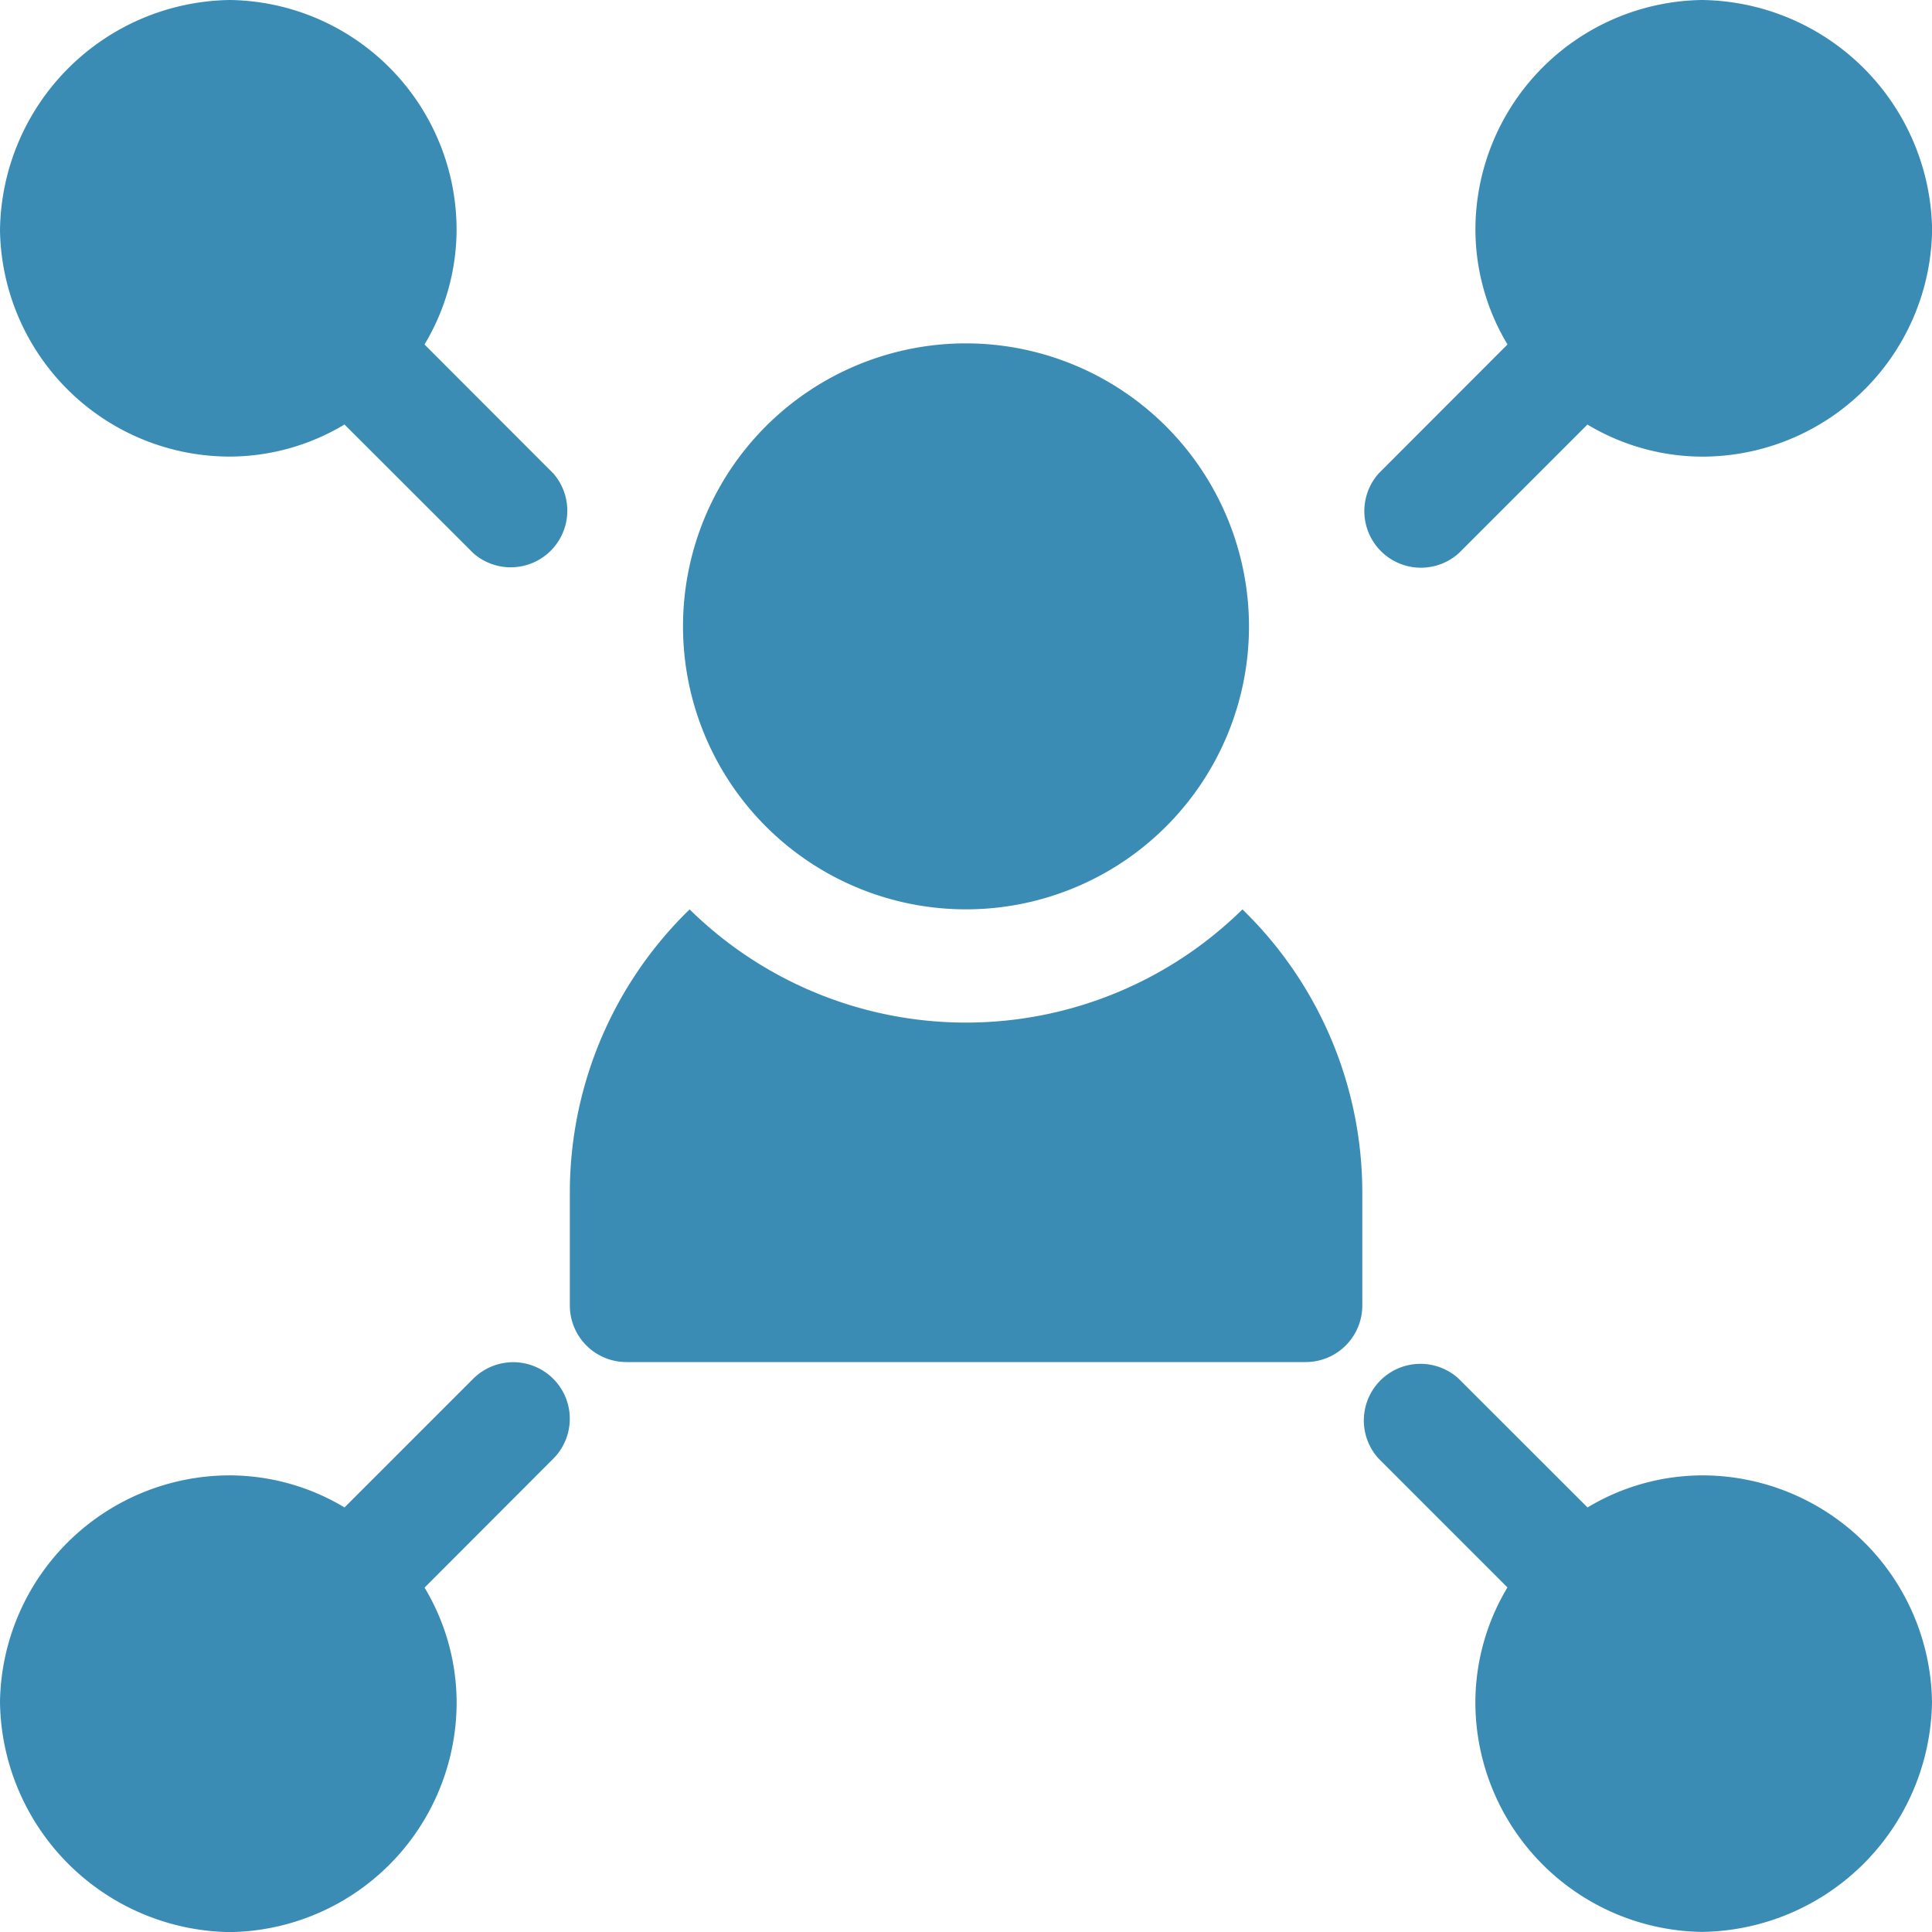<svg id="_002-connection" data-name="002-connection" xmlns="http://www.w3.org/2000/svg" width="40" height="40" viewBox="0 0 40 40">
  <g id="Group_18" data-name="Group 18" transform="translate(14.141 7.109)">
    <g id="Group_17" data-name="Group 17">
      <path id="Path_48" data-name="Path 48" d="M186.859,91a5.859,5.859,0,1,0,5.859,5.859A5.866,5.866,0,0,0,186.859,91Z" transform="translate(-181 -91)" fill="#3b8cb5"/>
    </g>
  </g>
  <g id="Group_20" data-name="Group 20" transform="translate(28.203)">
    <g id="Group_19" data-name="Group 19">
      <path id="Path_49" data-name="Path 49" d="M368.032,0a4.76,4.76,0,0,0-4.687,4.766,4.636,4.636,0,0,0,.664,2.366L361.344,9.8A1.172,1.172,0,0,0,363,11.454l2.664-2.664a4.636,4.636,0,0,0,2.366.664A4.76,4.76,0,0,0,372.8,4.766,4.827,4.827,0,0,0,368.032,0Z" transform="translate(-361.001)" fill="#3b8cb5"/>
    </g>
  </g>
  <g id="Group_22" data-name="Group 22" transform="translate(28.203 28.203)">
    <g id="Group_21" data-name="Group 21">
      <path id="Path_50" data-name="Path 50" d="M368.032,363.344a4.636,4.636,0,0,0-2.366.664L363,361.344A1.172,1.172,0,0,0,361.344,363l2.664,2.664a4.636,4.636,0,0,0-.664,2.366,4.76,4.76,0,0,0,4.688,4.766,4.827,4.827,0,0,0,4.766-4.766A4.76,4.76,0,0,0,368.032,363.344Z" transform="translate(-361.001 -361.001)" fill="#3b8cb5"/>
    </g>
  </g>
  <g id="Group_24" data-name="Group 24">
    <g id="Group_23" data-name="Group 23">
      <path id="Path_51" data-name="Path 51" d="M11.454,9.8,8.789,7.132a4.636,4.636,0,0,0,.664-2.366A4.76,4.76,0,0,0,4.766,0,4.827,4.827,0,0,0,0,4.766,4.76,4.76,0,0,0,4.766,9.453a4.636,4.636,0,0,0,2.366-.664L9.8,11.454A1.172,1.172,0,0,0,11.454,9.8Z" fill="#3b8cb5"/>
    </g>
  </g>
  <g id="Group_26" data-name="Group 26" transform="translate(0 28.203)">
    <g id="Group_25" data-name="Group 25">
      <path id="Path_52" data-name="Path 52" d="M11.454,361.344a1.172,1.172,0,0,0-1.657,0l-2.664,2.664a4.636,4.636,0,0,0-2.366-.664A4.76,4.76,0,0,0,0,368.032,4.827,4.827,0,0,0,4.766,372.8a4.76,4.76,0,0,0,4.688-4.766,4.636,4.636,0,0,0-.664-2.366L11.454,363A1.171,1.171,0,0,0,11.454,361.344Z" transform="translate(0 -361.001)" fill="#3b8cb5"/>
    </g>
  </g>
  <g id="Group_28" data-name="Group 28" transform="translate(11.797 18.828)">
    <g id="Group_27" data-name="Group 27">
      <path id="Path_53" data-name="Path 53" d="M164.926,241a8.158,8.158,0,0,1-11.445,0,8.169,8.169,0,0,0-2.48,5.859V249.2a1.171,1.171,0,0,0,1.172,1.172h14.063a1.171,1.171,0,0,0,1.172-1.172v-2.344A8.169,8.169,0,0,0,164.926,241Z" transform="translate(-151 -241)" fill="#3b8cb5"/>
    </g>
  </g>
</svg>
